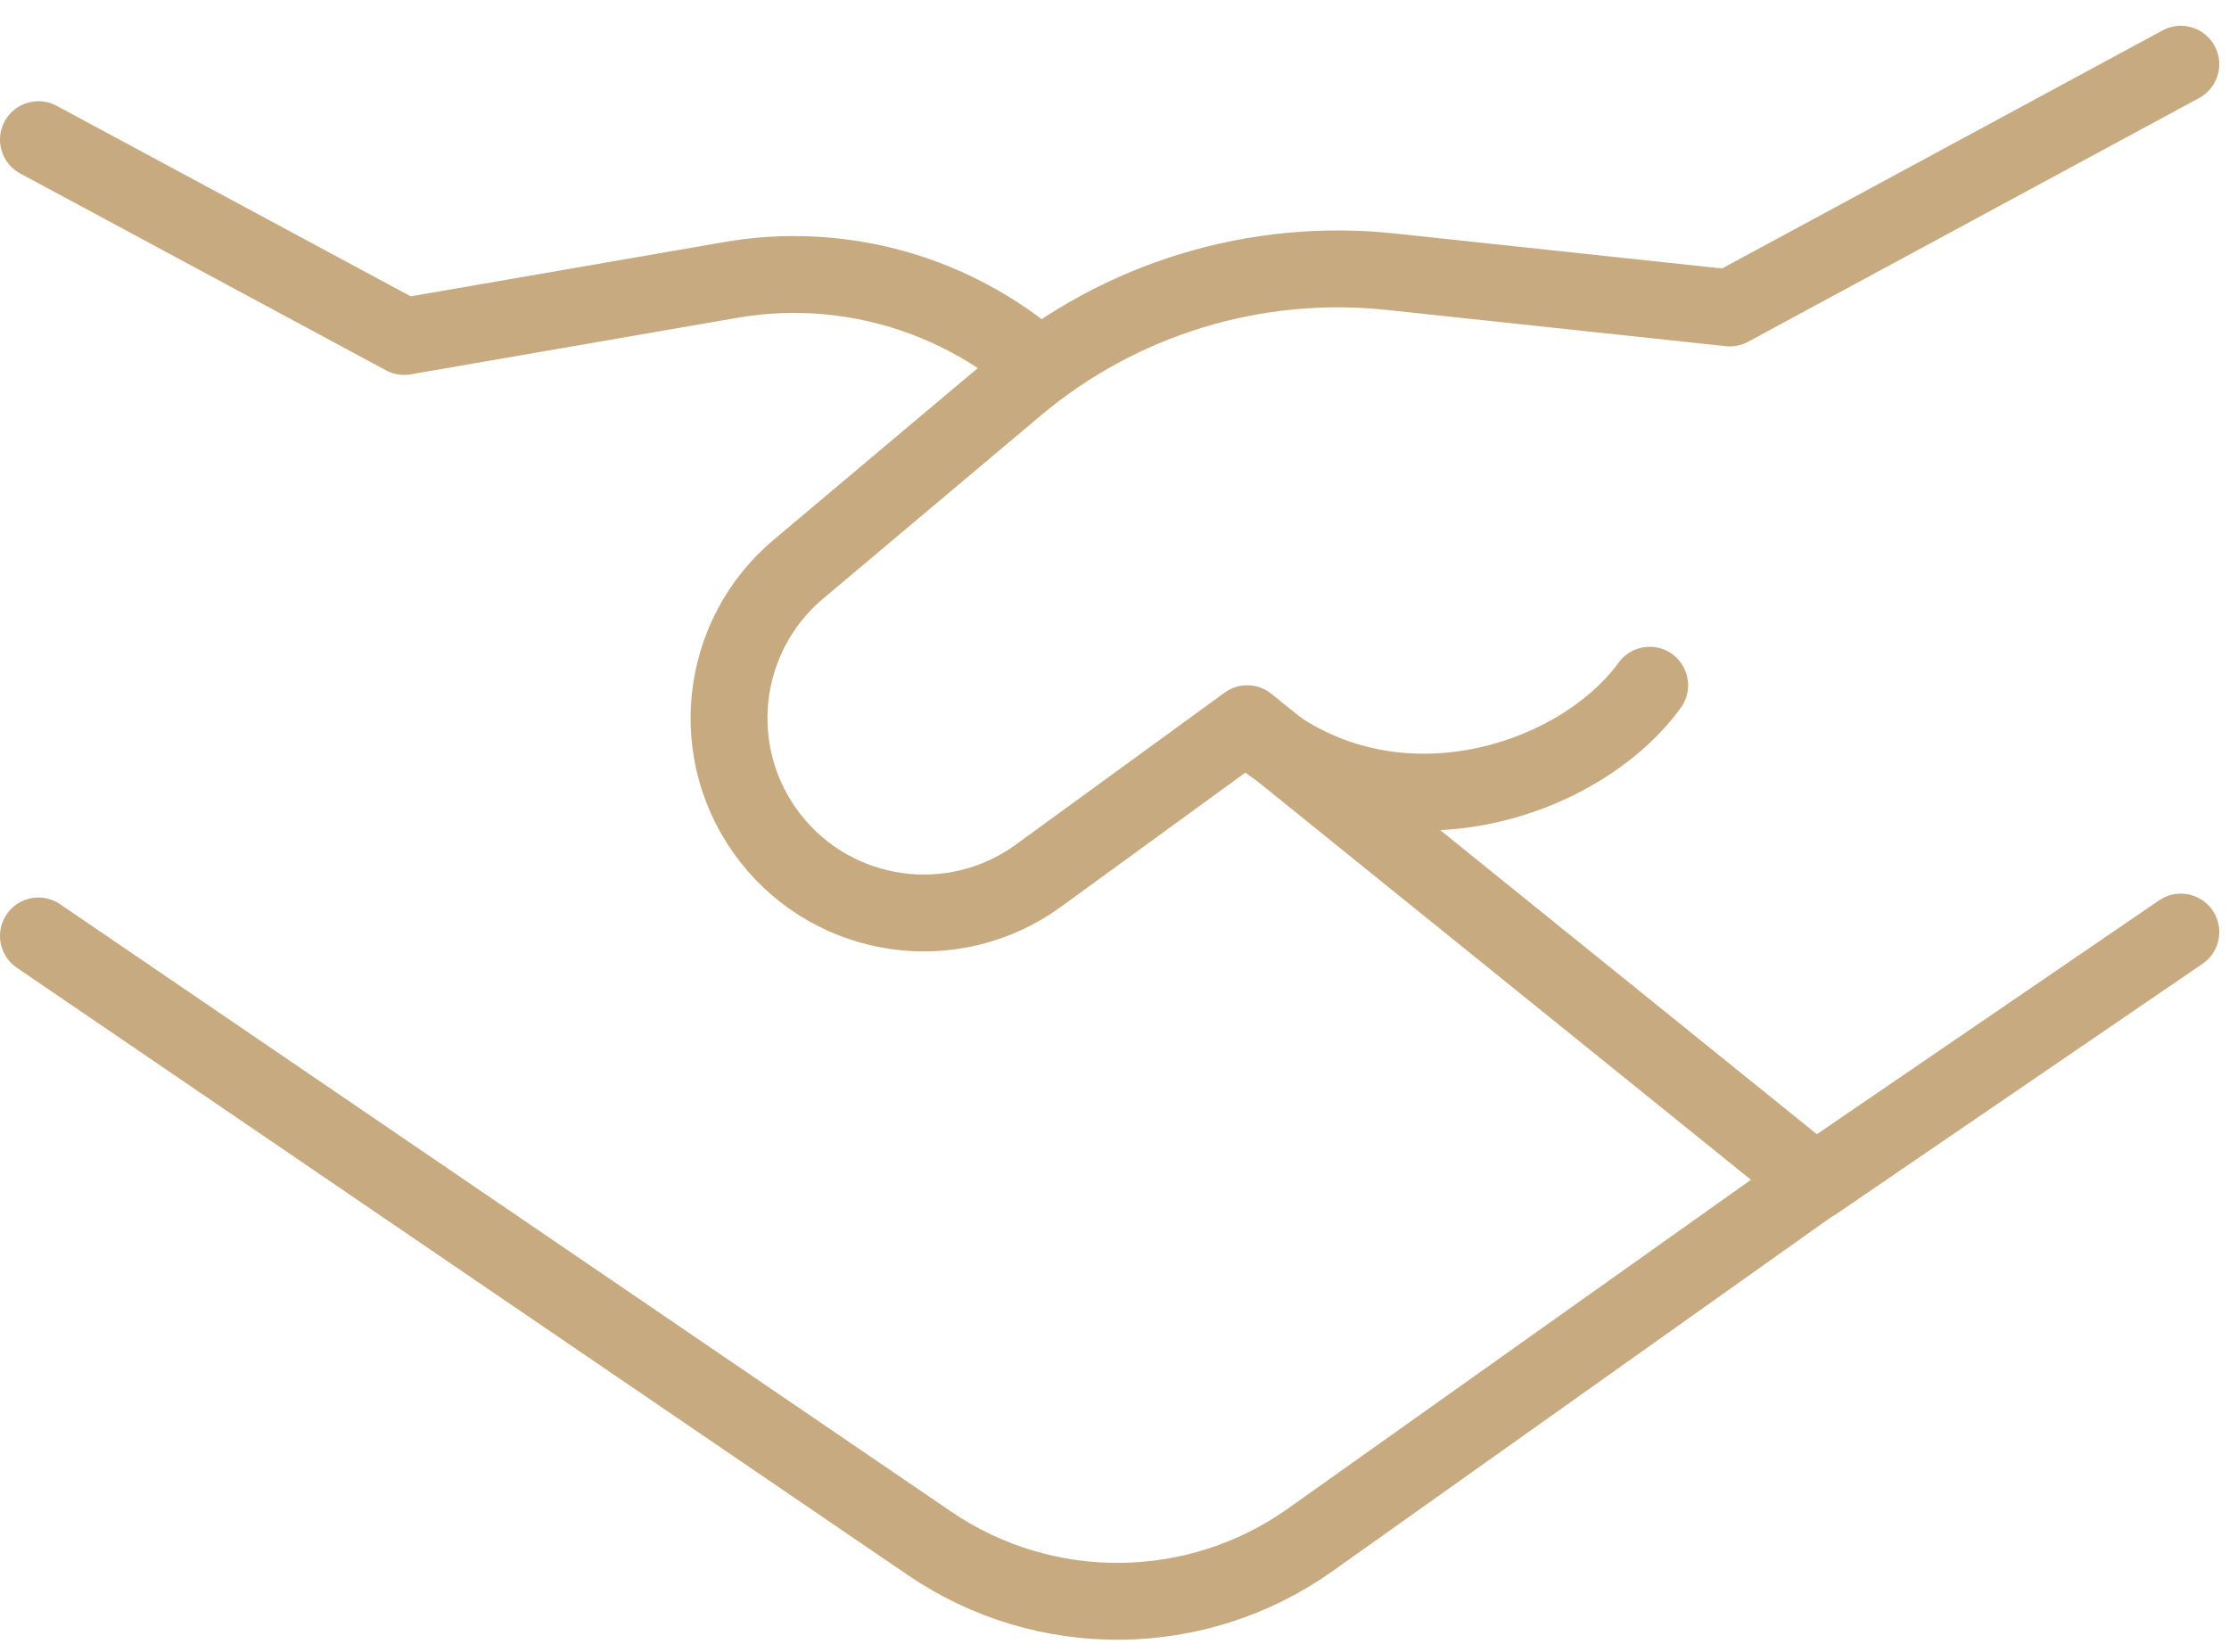<?xml version="1.0" encoding="UTF-8"?>
<svg xmlns="http://www.w3.org/2000/svg" width="58" height="43" viewBox="0 0 58 43" fill="none">
  <path d="M1 3.634L10.517 8.756L19.012 7.285C21.88 6.789 24.818 7.61 27.014 9.52" stroke="#C7AA7F" stroke-width="2" stroke-linecap="round" stroke-linejoin="round"></path>
  <path d="M47.553 30.513L34.097 40.069C31.14 42.17 27.187 42.207 24.189 40.164L1 24.356" stroke="#C7AA7F" stroke-width="2" stroke-linecap="round" stroke-linejoin="round"></path>
  <path d="M56.747 24.255L47.226 30.761L32.454 18.833L27.02 22.788C24.811 24.396 21.724 23.962 20.043 21.808C18.365 19.659 18.689 16.568 20.775 14.812L26.433 10.052C29.145 7.77 32.67 6.694 36.193 7.071L45.011 8.014L56.747 1.671" stroke="#C7AA7F" stroke-width="2" stroke-linecap="round" stroke-linejoin="round"></path>
  <path d="M32.456 18.864C36.011 22.031 41.052 20.416 42.926 17.831" stroke="#C7AA7F" stroke-width="2" stroke-linecap="round" stroke-linejoin="round"></path>
</svg>
